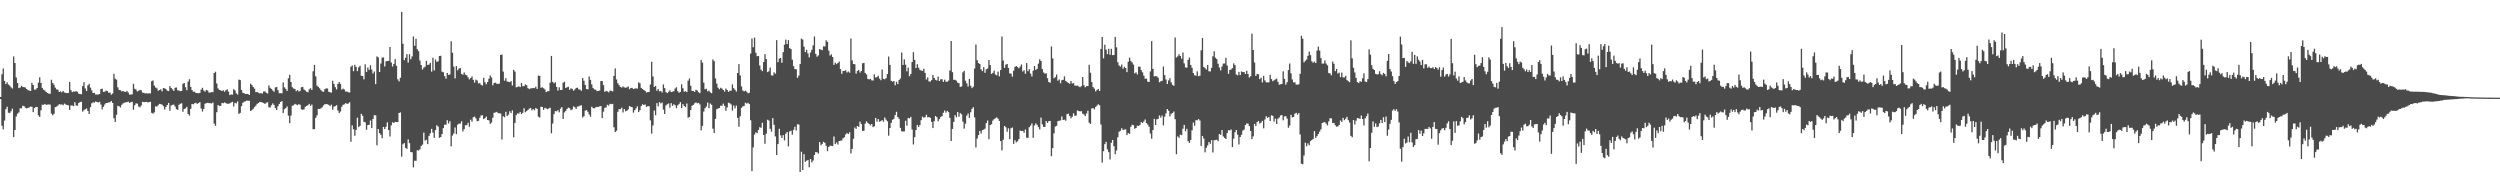 <svg xmlns="http://www.w3.org/2000/svg" width="1920" height="150"><path d="M0 74.471h1v1.595H0zM1 57.081h1v39.500H1zM2 52.565h1v46.806H2zM3 62.130h1v30.478H3zM4 64.552h1v19.288H4zM5 63.254h1v18.718H5zM6 64.856h1v21.719H6zM7 65.737h1v21.050H7zM8 67.090h1v18.388H8zM9 67.989h1v15.475H9zM10 43.300h1v61.958H10zM11 48.402h1v51.441H11zM12 59.571h1v29.910H12zM13 63.723h1v23.595H13zM14 67.680h1v18.700H14zM15 67.236h1v15.935H15zM16 65.911h1v17.342H16zM17 66.783h1v14.406H17zM18 67.037h1v14.587H18zM19 67.170h1v15.548H19zM20 68.356h1v14.969H20zM21 69.214h1v13.678H21zM22 69.573h1v12.872H22zM23 69.855h1v12.032H23zM24 63.631h1v18.391H24zM25 65.257h1v20.874H25zM26 68.871h1v14.136H26zM27 68.758h1v13.451H27zM28 67.587h1v14.539H28zM29 63.428h1v25.218H29zM30 59.354h1v30.466H30zM31 63.677h1v21.046H31zM32 67.470h1v12.973H32zM33 68.884h1v11.597H33zM34 69.523h1v10.304H34zM35 70.642h1v9.890H35zM36 71.439h1v8.920H36zM37 71.876h1v8.244H37zM38 72.079h1v8.302H38zM39 61.251h1v25.971H39zM40 63.748h1v24.829H40zM41 65.101h1v22.332H41zM42 67.339h1v14.944H42zM43 68.630h1v13.236H43zM44 68.932h1v12.094H44zM45 70.642h1v9.370H45zM46 70.166h1v10.098H46zM47 70.910h1v9.290H47zM48 69.859h1v10.982H48zM49 70.988h1v8.597H49zM50 71.297h1v8.858H50zM51 71.452h1v9.196H51zM52 71.365h1v9.512H52zM53 62.901h1v21.542H53zM54 69.296h1v11.721H54zM55 70.736h1v10.316H55zM56 70.246h1v11.288H56zM57 70.349h1v8.153H57zM58 70.042h1v10.943H58zM59 70.523h1v10.746H59zM60 71.992h1v7.095H60zM61 72.153h1v6.214H61zM62 72.393h1v5.754H62zM63 66.167h1v19.558H63zM64 63.148h1v21.497H64zM65 67.950h1v15.932H65zM66 69.894h1v13.410H66zM67 65.556h1v19.629H67zM68 64.396h1v23.161H68zM69 67.289h1v15.031H69zM70 69.440h1v9.966H70zM71 71.425h1v7.125H71zM72 71.299h1v7.510H72zM73 72.604h1v5.326H73zM74 72.544h1v5.788H74zM75 72.585h1v6.116H75zM76 72.198h1v6.008H76zM77 68.463h1v11.886H77zM78 68.088h1v15.935H78zM79 70.548h1v11.492H79zM80 70.413h1v9.814H80zM81 69.530h1v9.583H81zM82 69.962h1v9.112H82zM83 71.207h1v7.365H83zM84 71.072h1v7.464H84zM85 72.720h1v4.873H85zM86 71.857h1v7.217H86zM87 56.689h1v34.163H87zM88 60.452h1v33.190H88zM89 61.180h1v27.006H89zM90 67.094h1v14.179H90zM91 69.047h1v12.547H91zM92 69.315h1v13.206H92zM93 70.216h1v10.323H93zM94 69.882h1v9.604H94zM95 70.436h1v8.462H95zM96 70.624h1v7.917H96zM97 69.843h1v8.647H97zM98 71.068h1v6.972H98zM99 72.729h1v6.264H99zM100 72.533h1v5.969H100zM101 72.448h1v5.736H101zM102 64.334h1v19.949H102zM103 68.154h1v12.694H103zM104 68.793h1v10.572H104zM105 70.228h1v9.384H105zM106 69.660h1v12.099H106zM107 69.001h1v13.451H107zM108 69.358h1v11.643H108zM109 71.098h1v7.109H109zM110 71.294h1v7.210H110zM111 71.766h1v6.594H111zM112 71.564h1v6.688H112zM113 71.819h1v6.761H113zM114 71.617h1v6.869H114zM115 71.743h1v6.416H115zM116 62.416h1v24.213H116zM117 61.764h1v25.520H117zM118 65.671h1v20.670H118zM119 67.179h1v14.481H119zM120 67.772h1v14.113H120zM121 69.667h1v11.172H121zM122 69.099h1v10.673H122zM123 68.532h1v11.467H123zM124 70.127h1v10.275H124zM125 67.582h1v13.978H125zM126 67.815h1v16.324H126zM127 68.463h1v13.676H127zM128 69.651h1v10.989H128zM129 69.919h1v9.114H129zM130 66.087h1v19.022H130zM131 67.541h1v13.515H131zM132 68.662h1v11.854H132zM133 69.779h1v10.499H133zM134 67.385h1v14.488H134zM135 67.154h1v16.731H135zM136 69.367h1v15.015H136zM137 69.573h1v10.895H137zM138 70.040h1v9.629H138zM139 69.827h1v9.489H139zM140 64.371h1v21.487H140zM141 63.734h1v19.972H141zM142 67.023h1v16.161H142zM143 69.287h1v12.760H143zM144 62.601h1v24.893H144zM145 60.802h1v27.997H145zM146 66.730h1v16.878H146zM147 69.129h1v10.705H147zM148 70.445h1v9.659H148zM149 70.459h1v8.876H149zM150 71.372h1v7.526H150zM151 71.464h1v8.327H151zM152 71.615h1v7.555H152zM153 71.320h1v7.114H153zM154 68.813h1v14.488H154zM155 67.454h1v18.185H155zM156 69.489h1v14.186H156zM157 70.409h1v9.270H157zM158 69.001h1v10.183H158zM159 69.523h1v9.441H159zM160 71.102h1v8.128H160zM161 71.082h1v8.176H161zM162 70.738h1v8.748H162zM163 70.763h1v8.004H163zM164 56.094h1v38.848H164zM165 55.112h1v41.535H165zM166 64.114h1v22.055H166zM167 67.889h1v12.762H167zM168 69.028h1v12.408H168zM169 69.363h1v11.932H169zM170 69.866h1v9.194H170zM171 69.351h1v9.952H171zM172 70.461h1v8.180H172zM173 69.340h1v9.851H173zM174 68.566h1v11.082H174zM175 70.383h1v9.341H175zM176 73.013h1v6.361H176zM177 72.498h1v6.246H177zM178 72.718h1v5.443H178zM179 68.502h1v13.248H179zM180 69.386h1v9.581H180zM181 71.661h1v7.748H181zM182 72.608h1v5.267H182zM183 61.148h1v26.356H183zM184 61.565h1v25.117H184zM185 69.072h1v12.504H185zM186 71.242h1v7.757H186zM187 71.569h1v6.567H187zM188 72.192h1v5.571H188zM189 72.109h1v5.145H189zM190 72.249h1v5.077H190zM191 72.942h1v4.472H191zM192 64.275h1v20.979H192zM193 65.325h1v19.327H193zM194 66.783h1v16.782H194zM195 68.106h1v14.188H195zM196 70.734h1v10.428H196zM197 70.589h1v9.169H197zM198 71.255h1v7.844H198zM199 71.736h1v6.535H199zM200 71.532h1v6.912H200zM201 71.841h1v6.862H201zM202 70.292h1v8.849H202zM203 70.175h1v9.634H203zM204 71.237h1v7.668H204zM205 71.828h1v6.651H205zM206 65.588h1v16.766H206zM207 67.376h1v15.193H207zM208 68.296h1v12.582H208zM209 69.463h1v9.929H209zM210 70.448h1v10.165H210zM211 67.138h1v15.868H211zM212 66.822h1v17.725H212zM213 69.223h1v12.403H213zM214 71.581h1v8.260H214zM215 71.548h1v6.763H215zM216 71.658h1v6.033H216zM217 63.393h1v23.463H217zM218 67.076h1v16.805H218zM219 68.227h1v14.820H219zM220 69.825h1v11.918H220zM221 60.102h1v28.782H221zM222 57.429h1v37.186H222zM223 62.981h1v25.763H223zM224 66.980h1v14.285H224zM225 67.941h1v12.911H225zM226 68.287h1v11.492H226zM227 70.065h1v10.194H227zM228 69.175h1v11.629H228zM229 70.267h1v9.700H229zM230 69.713h1v10.783H230zM231 67.028h1v16.937H231zM232 66.705h1v17.624H232zM233 68.703h1v15.342H233zM234 69.454h1v12.591H234zM235 70.432h1v10.984H235zM236 70.862h1v9.949H236zM237 68.658h1v11.115H237zM238 67.715h1v13.586H238zM239 69.047h1v11.220H239zM240 54.758h1v44.474H240zM241 49.821h1v49.413H241zM242 58.674h1v31.853H242zM243 65.788h1v22.820H243zM244 66.747h1v16.910H244zM245 67.779h1v15.880H245zM246 69.202h1v13.976H246zM247 70.193h1v12.126H247zM248 70.544h1v10.382H248zM249 68.518h1v11.581H249zM250 67.825h1v12.096H250zM251 67.987h1v12.087H251zM252 70.464h1v10.098H252zM253 70.864h1v10.675H253zM254 71.143h1v9.245H254zM255 62.027h1v22.236H255zM256 64.485h1v17.434H256zM257 66.969h1v14.545H257zM258 68.733h1v12.037H258zM259 64.451h1v20.389H259zM260 62.869h1v23.985H260zM261 64.403h1v21.245H261zM262 68.797h1v13.220H262zM263 68.065h1v12.449H263zM264 68.786h1v11.339H264zM265 70.358h1v8.803H265zM266 70.303h1v9.526H266zM267 70.860h1v8.613H267zM268 71.024h1v7.500H268zM269 51.265h1v57.584H269zM270 50.258h1v46.053H270zM271 54.675h1v44.618H271zM272 49.763h1v54.456H272zM273 51.411h1v48.399H273zM274 54.607h1v35.749H274zM275 51.709h1v45.955H275zM276 50.514h1v46.170H276zM277 58.163h1v29.251H277zM278 58.379h1v30.540H278zM279 60.917h1v32.636H279zM280 49.413h1v44.611H280zM281 55.231h1v44.415H281zM282 51.862h1v44.263H282zM283 53.680h1v42.139H283zM284 50.132h1v42.412H284zM285 53.416h1v44.923H285zM286 56.454h1v34.909H286zM287 54.877h1v33.600H287zM288 64.590h1v24.051H288zM289 43.309h1v68.271H289zM290 44.085h1v54.987H290zM291 55.309h1v46.914H291zM292 48.811h1v54.678H292zM293 44.284h1v61.919H293zM294 44.103h1v53.366H294zM295 51.054h1v48.067H295zM296 47.120h1v50.269H296zM297 46.829h1v47.150H297zM298 46.763h1v53.130H298zM299 36.031h1v68.806H299zM300 47.951h1v48.360H300zM301 51.050h1v42.778H301zM302 49.111h1v45.394H302zM303 45.438h1v48.148H303zM304 50.503h1v43.254H304zM305 60.919h1v32.790H305zM306 62.524h1v24.268H306zM307 59.681h1v26.651H307zM308 9.093h1v111.161H308zM309 33.604h1v77.188H309zM310 46.198h1v63.661H310zM311 44.373h1v69.150H311zM312 41.560h1v72.812H312zM313 48.058h1v59.006H313zM314 41.553h1v68.394H314zM315 45.502h1v71.288H315zM316 43.323h1v73.624H316zM317 28.017h1v100.529H317zM318 35.177h1v88.280H318zM319 29.750h1v93.720H319zM320 37.848h1v77.575H320zM321 39.338h1v76.206H321zM322 46.468h1v68.214H322zM323 49.988h1v62.203H323zM324 53.423h1v57.655H324zM325 51.894h1v49.921H325zM326 51.189h1v56.815H326zM327 46.719h1v60.661H327zM328 49.860h1v60.848H328zM329 49.608h1v54.813H329zM330 48.219h1v54.188H330zM331 54.968h1v43.987H331zM332 44.353h1v57.507H332zM333 54.110h1v51.723H333zM334 45.747h1v54.174H334zM335 47.546h1v48.635H335zM336 47.028h1v50.196H336zM337 43.007h1v62.803H337zM338 42.874h1v62.382H338zM339 55.037h1v47.937H339zM340 55.476h1v42.915H340zM341 58.411h1v37.386H341zM342 60.416h1v35.394H342zM343 56.076h1v36.225H343zM344 57.587h1v37.253H344zM345 57.150h1v35.923H345zM346 31.682h1v80.701H346zM347 40.498h1v63.659H347zM348 51.164h1v51.338H348zM349 60.210h1v37.674H349zM350 50.745h1v52.245H350zM351 53.968h1v41.753H351zM352 52.663h1v42.247H352zM353 52.217h1v42.753H353zM354 56.742h1v36.429H354zM355 57.376h1v43.604H355zM356 55.657h1v43.526H356zM357 57.399h1v38.800H357zM358 57.848h1v38.262H358zM359 59.413h1v34.921H359zM360 60.983h1v36.411H360zM361 59.896h1v31.989H361zM362 58.685h1v34.740H362zM363 61.343h1v28.725H363zM364 63.453h1v26.102H364zM365 61.148h1v29.796H365zM366 61.844h1v31.286H366zM367 64.066h1v28.784H367zM368 63.847h1v26.553H368zM369 65.121h1v23.577H369zM370 65.760h1v22.698H370zM371 59.814h1v31.661H371zM372 63.178h1v27.660H372zM373 64.725h1v24.838H373zM374 62.965h1v29.219H374zM375 60.457h1v32.027H375zM376 57.935h1v37.207H376zM377 59.441h1v34.737H377zM378 65.492h1v24.930H378zM379 63.732h1v22.900H379zM380 63.478h1v22.872H380zM381 64.233h1v21.668H381zM382 64.520h1v22.305H382zM383 64.137h1v22.920H383zM384 42.254h1v44.957H384zM385 41.892h1v65.284H385zM386 54.966h1v34.330H386zM387 61.935h1v28.125H387zM388 60.015h1v25.866H388zM389 62.567h1v26.516H389zM390 62.807h1v25.255H390zM391 63.142h1v22.300H391zM392 62.320h1v24.516H392zM393 65.648h1v19.130H393zM394 53.666h1v51.830H394zM395 54.991h1v39.368H395zM396 67.053h1v21.346H396zM397 66.769h1v20.261H397zM398 66.259h1v21.043H398zM399 66.930h1v19.011H399zM400 63.755h1v23.854H400zM401 66.183h1v20.473H401zM402 66.149h1v16.999H402zM403 64.872h1v21.311H403zM404 65.428h1v19.881H404zM405 67.673h1v16.747H405zM406 68.465h1v14.955H406zM407 67.900h1v14.987H407zM408 67.763h1v16.956H408zM409 67.458h1v16.296H409zM410 67.749h1v16.978H410zM411 66.625h1v16.324H411zM412 68.312h1v15.337H412zM413 57.992h1v31.599H413zM414 58.333h1v31.947H414zM415 67.403h1v14.582H415zM416 67.021h1v15.163H416zM417 67.811h1v16.615H417zM418 68.678h1v14.095H418zM419 70.754h1v12.529H419zM420 70.070h1v13.813H420zM421 70.006h1v13.282H421zM422 63.464h1v19.258H422zM423 42.959h1v59.395H423zM424 62.888h1v31.959H424zM425 63.988h1v23.721H425zM426 63.215h1v22.156H426zM427 66.717h1v18.784H427zM428 69.580h1v15.058H428zM429 67.092h1v19.199H429zM430 69.145h1v14.252H430zM431 69.090h1v13.193H431zM432 63.471h1v27.864H432zM433 62.759h1v23.550H433zM434 67.511h1v17.761H434zM435 67.037h1v16.626H435zM436 66.598h1v16.022H436zM437 68.974h1v14.117H437zM438 67.834h1v16.784H438zM439 68.243h1v15.763H439zM440 69.708h1v12.030H440zM441 68.633h1v13.792H441zM442 67.548h1v16.125H442zM443 67.339h1v14.543H443zM444 68.626h1v13.062H444zM445 68.832h1v12.218H445zM446 69.715h1v11.192H446zM447 59.946h1v30.258H447zM448 62.020h1v27.248H448zM449 65.305h1v19.684H449zM450 68.356h1v16.196H450zM451 68.603h1v17.242H451zM452 58.786h1v29.148H452zM453 61.356h1v28.288H453zM454 64.877h1v17.088H454zM455 67.518h1v15.530H455zM456 68.587h1v14.610H456zM457 68.914h1v13.564H457zM458 70.001h1v12.009H458zM459 69.825h1v12.383H459zM460 69.537h1v12.144H460zM461 62.315h1v19.167H461zM462 62.212h1v28.498H462zM463 65.410h1v20.322H463zM464 70.484h1v12.344H464zM465 69.807h1v12.664H465zM466 70.191h1v10.309H466zM467 70.912h1v10.231H467zM468 69.580h1v10.162H468zM469 69.717h1v10.300H469zM470 70.175h1v9.576H470zM471 58.266h1v39.462H471zM472 52.531h1v48.910H472zM473 61.008h1v39.379H473zM474 63.897h1v21.991H474zM475 65.426h1v18.384H475zM476 66.776h1v17.111H476zM477 67.255h1v15.454H477zM478 66.376h1v20.011H478zM479 67.117h1v16.640H479zM480 67.431h1v18.038H480zM481 67.026h1v18.008H481zM482 66.419h1v17.596H482zM483 68.495h1v12.902H483zM484 67.529h1v14.539H484zM485 67.449h1v14.864H485zM486 68.381h1v18.162H486zM487 67.976h1v16.727H487zM488 67.847h1v15.399H488zM489 68.065h1v13.596H489zM490 63.274h1v22.808H490zM491 63.972h1v20.663H491zM492 67.506h1v14.021H492zM493 68.282h1v11.790H493zM494 69.136h1v11.520H494zM495 69.846h1v10.394H495zM496 71.070h1v10.986H496zM497 70.729h1v10.856H497zM498 70.605h1v10.966H498zM499 64.867h1v27.587H499zM500 47.431h1v55.161H500zM501 58.697h1v37.640H501zM502 66.790h1v18.077H502zM503 65.982h1v22.469H503zM504 69.683h1v9.542H504zM505 68.280h1v13.394H505zM506 70.219h1v8.231H506zM507 69.878h1v9.576H507zM508 71.043h1v7.709H508zM509 64.849h1v19.338H509zM510 67.621h1v19.938H510zM511 70.775h1v10.153H511zM512 71.466h1v8.588H512zM513 70.509h1v8.929H513zM514 69.358h1v13.380H514zM515 70.683h1v8.526H515zM516 70.377h1v10.883H516zM517 70.113h1v9.959H517zM518 67.969h1v12.840H518zM519 67.019h1v16.013H519zM520 69.978h1v10.989H520zM521 71.196h1v8.782H521zM522 70.532h1v7.919H522zM523 64.771h1v18.324H523zM524 67.779h1v12.197H524zM525 70.438h1v10.961H525zM526 69.981h1v12.362H526zM527 70.770h1v8.734H527zM528 61.970h1v28.429H528zM529 60.219h1v29.594H529zM530 65.824h1v18.686H530zM531 69.857h1v11.419H531zM532 69.841h1v10.684H532zM533 70.599h1v8.757H533zM534 68.937h1v9.727H534zM535 69.468h1v9.913H535zM536 70.823h1v8.155H536zM537 71.551h1v8.647H537zM538 45.953h1v54.121H538zM539 48.141h1v48.521H539zM540 63.474h1v22.179H540zM541 68.566h1v14.516H541zM542 68.154h1v13.648H542zM543 70.166h1v8.578H543zM544 69.553h1v13.568H544zM545 70.901h1v8.622H545zM546 71.610h1v8.871H546zM547 45.612h1v53.188H547zM548 47.003h1v55.085H548zM549 60.271h1v31.018H549zM550 64.206h1v19.675H550zM551 67.344h1v15.990H551zM552 68.562h1v14.388H552zM553 67.360h1v13.827H553zM554 68.063h1v13.209H554zM555 69.099h1v10.458H555zM556 70.351h1v11.016H556zM557 67.978h1v17.109H557zM558 69.095h1v13.422H558zM559 70.562h1v8.210H559zM560 69.690h1v9.549H560zM561 69.644h1v10.602H561zM562 64.812h1v20.105H562zM563 67.708h1v13.339H563zM564 68.925h1v14.328H564zM565 70.367h1v10.721H565zM566 56.110h1v34.389H566zM567 49.276h1v48.040H567zM568 57.953h1v31.345H568zM569 66.364h1v16.454H569zM570 69.521h1v12.190H570zM571 70.198h1v11.112H571zM572 69.598h1v9.274H572zM573 70.406h1v9.162H573zM574 71.700h1v7.251H574zM575 71.191h1v8.727H575zM576 41.162h1v51.219H576zM577 29.558h1v101.864H577zM578 36.280h1v76.980H578zM579 28.871h1v74.476H579zM580 40.503h1v61.141H580zM581 43.220h1v59.065H581zM582 42.961h1v56.944H582zM583 50.304h1v47.408H583zM584 53.508h1v44.643H584zM585 54.618h1v39.645H585zM586 47.639h1v56.035H586zM587 41.579h1v68.827H587zM588 45.367h1v57.305H588zM589 55.392h1v36.571H589zM590 54.746h1v37.811H590zM591 51.835h1v47.102H591zM592 57.832h1v43.311H592zM593 58.067h1v32.684H593zM594 55.527h1v40.331H594zM595 56.593h1v48.232H595zM596 30.814h1v88.252H596zM597 47.784h1v62.881H597zM598 45.000h1v53.938H598zM599 44.547h1v59.363H599zM600 48.241h1v57.676H600zM601 40.038h1v63.739H601zM602 34.328h1v73.503H602zM603 30.412h1v72.306H603zM604 33.767h1v67.619H604zM605 30.842h1v81.587H605zM606 36.951h1v63.959H606zM607 37.663h1v62.718H607zM608 45.815h1v57.653H608zM609 50.768h1v48.898H609zM610 53.053h1v44.293H610zM611 53.174h1v47.095H611zM612 59.738h1v35.710H612zM613 58.028h1v37.594H613zM614 49.205h1v82.878H614zM615 29.661h1v86.863H615zM616 30.354h1v100.232H616zM617 35.857h1v82.496H617zM618 39.983h1v84.311H618zM619 38.173h1v85.258H619zM620 41.000h1v81.860H620zM621 44.030h1v84.451H621zM622 40.320h1v81.862H622zM623 38.235h1v86.483H623zM624 34.815h1v88.461H624zM625 28.013h1v91.013H625zM626 41.370h1v75.442H626zM627 43.595h1v73.382H627zM628 42.556h1v75.435H628zM629 37.736h1v71.345H629zM630 38.074h1v73.512H630zM631 38.571h1v71.931H631zM632 35.564h1v73.313H632zM633 35.706h1v73.988H633zM634 30.981h1v80.990H634zM635 32.211h1v83.917H635zM636 38.830h1v74.023H636zM637 42.668h1v69.182H637zM638 41.750h1v70.285H638zM639 43.751h1v68.447H639zM640 49.832h1v54.957H640zM641 48.056h1v62.654H641zM642 49.258h1v60.136H642zM643 48.349h1v62.670H643zM644 47.253h1v61.040H644zM645 53.071h1v55.025H645zM646 56.696h1v51.201H646zM647 54.456h1v51.711H647zM648 54.499h1v50.922H648zM649 53.973h1v49.271H649zM650 55.632h1v46.584H650zM651 54.884h1v48.090H651zM652 55.817h1v45.765H652zM653 29.533h1v88.309H653zM654 46.399h1v67.914H654zM655 49.171h1v57.413H655zM656 49.354h1v48.596H656zM657 56.543h1v42.416H657zM658 54.476h1v42.272H658zM659 53.641h1v43.810H659zM660 55.701h1v37.715H660zM661 54.465h1v40.881H661zM662 48.610h1v51.926H662zM663 48.296h1v52.098H663zM664 55.998h1v38.965H664zM665 57.204h1v35.999H665zM666 60.610h1v33.765H666zM667 60.972h1v34.270H667zM668 60.532h1v35.770H668zM669 61.700h1v33.538H669zM670 61.844h1v35.795H670zM671 57.163h1v39.734H671zM672 59.555h1v31.020H672zM673 59.205h1v34.220H673zM674 58.175h1v33.284H674zM675 60.397h1v33.110H675zM676 61.588h1v31.384H676zM677 53.391h1v38.894H677zM678 60.523h1v32.941H678zM679 60.860h1v29.338H679zM680 60.054h1v31.828H680zM681 56.902h1v36.303H681zM682 43.414h1v60.773H682zM683 49.862h1v48.422H683zM684 62.064h1v32.279H684zM685 62.677h1v29.331H685zM686 62.279h1v28.949H686zM687 65.474h1v22.945H687zM688 62.750h1v23.103H688zM689 64.577h1v25.269H689zM690 61.478h1v29.757H690zM691 60.301h1v37.896H691zM692 40.361h1v60.455H692zM693 49.869h1v51.125H693zM694 45.589h1v55.323H694zM695 49.713h1v43.009H695zM696 54.797h1v41.695H696zM697 51.920h1v38.642H697zM698 58.498h1v32.417H698zM699 56.852h1v32.925H699zM700 47.612h1v51.860H700zM701 40.102h1v70.873H701zM702 45.953h1v59.425H702zM703 52.293h1v47.550H703zM704 49.313h1v46.612H704zM705 51.984h1v45.602H705zM706 53.590h1v42.423H706zM707 54.174h1v38.139H707zM708 54.424h1v35.138H708zM709 52.808h1v37.635H709zM710 55.952h1v34.005H710zM711 61.098h1v27.061H711zM712 59.381h1v30.730H712zM713 62.563h1v27.276H713zM714 62.595h1v27.933H714zM715 61.539h1v32.073H715zM716 57.628h1v40.725H716zM717 59.848h1v33.298H717zM718 61.311h1v27.770H718zM719 61.791h1v28.201H719zM720 58.818h1v34.238H720zM721 62.224h1v29.272H721zM722 60.928h1v28.885H722zM723 60.809h1v28.310H723zM724 62.883h1v23.717H724zM725 61.203h1v23.660H725zM726 62.737h1v23.788H726zM727 62.775h1v22.373H727zM728 61.924h1v24.202H728zM729 54.103h1v36.415H729zM730 31.464h1v76.900H730zM731 55.467h1v43.575H731zM732 61.267h1v32.362H732zM733 61.265h1v27.157H733zM734 61.940h1v28.109H734zM735 63.460h1v22.614H735zM736 63.881h1v25.777H736zM737 66.749h1v20.151H737zM738 66.419h1v21.421H738zM739 55.598h1v37.770H739zM740 54.408h1v44.369H740zM741 61.961h1v33.035H741zM742 63.991h1v24.836H742zM743 66.460h1v20.714H743zM744 60.640h1v29.899H744zM745 65.833h1v20.364H745zM746 67.703h1v15.900H746zM747 66.545h1v15.759H747zM748 52.629h1v37.543H748zM749 34.216h1v79.049H749zM750 46.209h1v60.175H750zM751 48.457h1v55.300H751zM752 49.171h1v51.368H752zM753 53.323h1v49.207H753zM754 54.643h1v45.362H754zM755 51.560h1v48.006H755zM756 55.893h1v42.927H756zM757 53.263h1v41.322H757zM758 52.604h1v39.956H758zM759 46.081h1v60.812H759zM760 49.972h1v46.113H760zM761 56.763h1v38.619H761zM762 55.943h1v36.685H762zM763 54.234h1v37.271H763zM764 57.257h1v33.506H764zM765 57.850h1v32.277H765zM766 54.975h1v36.234H766zM767 58.603h1v34.266H767zM768 53.828h1v54.536H768zM769 28.068h1v87.424H769zM770 46.456h1v60.853H770zM771 52.116h1v44.598H771zM772 49.654h1v48.072H772zM773 49.175h1v51.991H773zM774 52.242h1v46.323H774zM775 56.374h1v50.514H775zM776 56.520h1v41.968H776zM777 58.882h1v39.075H777zM778 54.268h1v56.216H778zM779 51.334h1v56.326H779zM780 50.697h1v58.619H780zM781 51.530h1v56.946H781zM782 52.457h1v54.394H782zM783 51.134h1v49.187H783zM784 49.484h1v51.171H784zM785 54.870h1v45.630H785zM786 53.899h1v48.063H786zM787 56.701h1v42.794H787zM788 48.415h1v57.303H788zM789 54.666h1v51.208H789zM790 53.087h1v44.627H790zM791 56.527h1v39.997H791zM792 58.740h1v36.083H792zM793 54.277h1v51.585H793zM794 50.690h1v45.694H794zM795 53.634h1v41.125H795zM796 52.826h1v43.007H796zM797 48.837h1v48.791H797zM798 45.589h1v53.771H798zM799 46.843h1v43.478H799zM800 53.039h1v42.453H800zM801 55.653h1v41.842H801zM802 56.559h1v40.862H802zM803 56.268h1v36.687H803zM804 60.072h1v34.319H804zM805 62.986h1v30.057H805zM806 63.547h1v29.327H806zM807 35.609h1v84.366H807zM808 44.872h1v68.873H808zM809 60.127h1v42.249H809zM810 59.241h1v37.935H810zM811 57.305h1v39.329H811zM812 61.931h1v31.105H812zM813 61.027h1v31.684H813zM814 63.954h1v28.587H814zM815 61.610h1v27.855H815zM816 61.265h1v30.894H816zM817 58.662h1v33.213H817zM818 62.167h1v30.551H818zM819 63.036h1v24.612H819zM820 63.712h1v23.591H820zM821 64.332h1v24.689H821zM822 62.148h1v28.725H822zM823 64.078h1v25.550H823zM824 63.794h1v23.266H824zM825 65.685h1v23.307H825zM826 65.881h1v22.787H826zM827 65.710h1v19.057H827zM828 66.396h1v18.896H828zM829 66.969h1v18.601H829zM830 66.163h1v19.256H830zM831 59.189h1v28.166H831zM832 65.499h1v22.394H832zM833 67.019h1v22.133H833zM834 66.131h1v20.986H834zM835 66.080h1v18.949H835zM836 49.702h1v44.522H836zM837 55.872h1v39.292H837zM838 63.018h1v20.304H838zM839 66.863h1v16.168H839zM840 68.031h1v15.932H840zM841 70.175h1v11.968H841zM842 69.086h1v12.023H842zM843 68.427h1v11.652H843zM844 69.894h1v10.970H844zM845 37.564h1v58.088H845zM846 28.356h1v96.510H846zM847 44.794h1v71.338H847zM848 34.323h1v76.442H848zM849 38.102h1v70.830H849zM850 41.588h1v73.141H850zM851 37.424h1v79.433H851zM852 42.023h1v80.461H852zM853 37.479h1v72.137H853zM854 42.371h1v65.137H854zM855 42.265h1v70.001H855zM856 28.297h1v90.118H856zM857 36.337h1v79.241H857zM858 47.843h1v57.575H858zM859 50.349h1v50.807H859zM860 51.194h1v49.255H860zM861 49.553h1v48.903H861zM862 52.808h1v47.038H862zM863 51.290h1v48.177H863zM864 52.203h1v47.065H864zM865 55.415h1v48.296H865zM866 47.415h1v54.760H866zM867 44.250h1v58.518H867zM868 46.763h1v50.690H868zM869 47.980h1v47.832H869zM870 49.631h1v46.587H870zM871 56.378h1v42.480H871zM872 55.531h1v42.849H872zM873 57.172h1v39.361H873zM874 51.157h1v45.671H874zM875 51.265h1v44.646H875zM876 53.902h1v39.798H876zM877 55.554h1v38.949H877zM878 58.122h1v35.175H878zM879 60.445h1v31.304H879zM880 60.368h1v34.129H880zM881 62.659h1v33.014H881zM882 62.975h1v34.344H882zM883 54.817h1v47.756H883zM884 31.586h1v74.975H884zM885 52.879h1v47.035H885zM886 58.624h1v32.680H886zM887 58.436h1v37.564H887zM888 58.633h1v33.021H888zM889 59.718h1v31.492H889zM890 63.192h1v25.477H890zM891 62.462h1v27.878H891zM892 62.075h1v26.635H892zM893 51.121h1v45.161H893zM894 57.687h1v31.931H894zM895 61.031h1v26.044H895zM896 64.517h1v19.238H896zM897 61.729h1v23.325H897zM898 59.985h1v29.395H898zM899 63.286h1v24.090H899zM900 65.144h1v21.655H900zM901 65.870h1v19.805H901zM902 28.798h1v62.773H902zM903 44.110h1v74.382H903zM904 43.250h1v61.528H904zM905 41.615h1v64.222H905zM906 42.995h1v60.404H906zM907 45.049h1v58.765H907zM908 40.320h1v58.482H908zM909 48.669h1v47.264H909zM910 51.794h1v49.001H910zM911 51.981h1v46.935H911zM912 45.937h1v62.531H912zM913 44.188h1v65.563H913zM914 49.876h1v57.619H914zM915 52.027h1v48.065H915zM916 56.053h1v38.042H916zM917 57.784h1v38.757H917zM918 58.143h1v34.147H918zM919 54.767h1v37.635H919zM920 58.534h1v32.920H920zM921 58.166h1v34.392H921zM922 38.667h1v73.398H922zM923 29.134h1v75.243H923zM924 51.450h1v54.872H924zM925 52.345h1v64.634H925zM926 53.403h1v60.086H926zM927 49.873h1v61.798H927zM928 54.737h1v54.323H928zM929 54.879h1v55.563H929zM930 52.050h1v55.561H930zM931 43.224h1v73.888H931zM932 39.347h1v68.362H932zM933 44.309h1v63.286H933zM934 45.406h1v61.903H934zM935 48.923h1v59.498H935zM936 51.849h1v51.121H936zM937 54.046h1v49.553H937zM938 51.118h1v48.768H938zM939 48.827h1v55.982H939zM940 48.766h1v57.131H940zM941 44.392h1v62.370H941zM942 50.258h1v51.954H942zM943 56.705h1v43.343H943zM944 53.741h1v46.420H944zM945 53.320h1v46.175H945zM946 52.322h1v60.649H946zM947 48.615h1v57.864H947zM948 50.004h1v51.599H948zM949 57.188h1v42.654H949zM950 57.854h1v45.589H950zM951 55.238h1v55.724H951zM952 57.626h1v47.589H952zM953 54.852h1v48.674H953zM954 55.355h1v44.946H954zM955 55.380h1v44.092H955zM956 56.818h1v39.180H956zM957 54.334h1v40.496H957zM958 56.850h1v38.058H958zM959 59.484h1v37.399H959zM960 58.559h1v42.009H960zM961 25.843h1v80.997H961zM962 38.388h1v66.335H962zM963 47.978h1v47.214H963zM964 58.372h1v38.422H964zM965 56.758h1v37.045H965zM966 57.017h1v35.854H966zM967 60.780h1v34.090H967zM968 59.587h1v34.579H968zM969 63.265h1v29.576H969zM970 58.255h1v40.299H970zM971 61.736h1v30.066H971zM972 63.245h1v26.047H972zM973 63.254h1v27.262H973zM974 63.222h1v26.591H974zM975 57.452h1v35.472H975zM976 60.713h1v27.843H976zM977 62.338h1v26.651H977zM978 61.620h1v31.769H978zM979 60.965h1v30.151H979zM980 60.386h1v34.847H980zM981 62.881h1v28.260H981zM982 65.025h1v25.223H982zM983 64.730h1v23.952H983zM984 64.471h1v23.849H984zM985 54.765h1v37.658H985zM986 60.564h1v28.878H986zM987 64.975h1v24.213H987zM988 63.107h1v27.992H988zM989 53.790h1v44.337H989zM990 48.777h1v47.564H990zM991 56.243h1v31.968H991zM992 61.043h1v29.178H992zM993 63.251h1v26.543H993zM994 63.247h1v24.099H994zM995 64.927h1v21.714H995zM996 65.014h1v23.030H996zM997 64.723h1v22.080H997zM998 56.694h1v46.584H998zM999 27.443h1v98.296H999zM1000 29.704h1v96.469H1000zM1001 47.937h1v71.457H1001zM1002 46.706h1v62.865H1002zM1003 45.744h1v66.570H1003zM1004 42.874h1v67.257H1004zM1005 39.569h1v71.999H1005zM1006 42.352h1v66.046H1006zM1007 47.067h1v60.468H1007zM1008 48.196h1v58.482H1008zM1009 47.239h1v53.487H1009zM1010 48.411h1v57.527H1010zM1011 38.839h1v65.666H1011zM1012 35.790h1v67.110H1012zM1013 38.802h1v62.341H1013zM1014 44.671h1v54.648H1014zM1015 48.786h1v45.744H1015zM1016 48.866h1v45.149H1016zM1017 46.442h1v47.365H1017zM1018 48.791h1v46.113H1018zM1019 50.159h1v46.147H1019zM1020 56.101h1v37.157H1020zM1021 56.424h1v34.344H1021zM1022 57.788h1v33.126H1022zM1023 47.314h1v47.205H1023zM1024 49.010h1v45.332H1024zM1025 54.659h1v41.537H1025zM1026 52.934h1v44.346H1026zM1027 56.447h1v40.661H1027zM1028 55.760h1v40.237H1028zM1029 59.221h1v33.311H1029zM1030 55.779h1v37.843H1030zM1031 59.434h1v31.084H1031zM1032 59.484h1v32.849H1032zM1033 58.205h1v32.993H1033zM1034 61.526h1v28.164H1034zM1035 62.299h1v29.984H1035zM1036 63.116h1v31.009H1036zM1037 30.952h1v73.396H1037zM1038 44.806h1v60.594H1038zM1039 52.064h1v40.132H1039zM1040 55.673h1v39.954H1040zM1041 59.855h1v32.810H1041zM1042 63.055h1v27.633H1042zM1043 63.808h1v27.061H1043zM1044 62.405h1v28.880H1044zM1045 62.775h1v25.957H1045zM1046 60.166h1v31.284H1046zM1047 56.323h1v40.059H1047zM1048 62.579h1v28.260H1048zM1049 63.020h1v26.253H1049zM1050 60.757h1v26.427H1050zM1051 37.935h1v85.950H1051zM1052 41.970h1v71.709H1052zM1053 50.127h1v51.789H1053zM1054 52.879h1v40.405H1054zM1055 53.785h1v43.652H1055zM1056 56.735h1v38.038H1056zM1057 57.150h1v40.503H1057zM1058 57.040h1v40.107H1058zM1059 54.682h1v40.031H1059zM1060 56.944h1v35.177H1060zM1061 57.802h1v36.639H1061zM1062 55.964h1v34.053H1062zM1063 56.758h1v37.029H1063zM1064 58.614h1v30.961H1064zM1065 46.756h1v57.486H1065zM1066 41.471h1v58.010H1066zM1067 53.020h1v42.101H1067zM1068 54.913h1v37.166H1068zM1069 58.488h1v26.475H1069zM1070 62.256h1v21.620H1070zM1071 64.394h1v20.718H1071zM1072 63.043h1v20.881H1072zM1073 62.297h1v23.360H1073zM1074 58.365h1v35.619H1074zM1075 28.132h1v86.105H1075zM1076 34.211h1v89.969H1076zM1077 44.600h1v68.342H1077zM1078 44.515h1v62.027H1078zM1079 51.343h1v58.859H1079zM1080 46.813h1v62.650H1080zM1081 47.907h1v56.969H1081zM1082 48.486h1v60.702H1082zM1083 47.157h1v54.810H1083zM1084 39.777h1v69.598H1084zM1085 49.024h1v63.842H1085zM1086 42.146h1v69.349H1086zM1087 48.992h1v57.971H1087zM1088 43.309h1v63.329H1088zM1089 45.870h1v54.089H1089zM1090 47.269h1v55.433H1090zM1091 49.986h1v50.324H1091zM1092 45.959h1v58.482H1092zM1093 52.544h1v49.844H1093zM1094 49.393h1v49.649H1094zM1095 49.363h1v49.619H1095zM1096 52.048h1v46.989H1096zM1097 51.109h1v46.355H1097zM1098 52.313h1v46.284H1098zM1099 52.256h1v54.314H1099zM1100 51.604h1v45.891H1100zM1101 52.972h1v40.782H1101zM1102 51.485h1v47.427H1102zM1103 52.176h1v46.953H1103zM1104 53.487h1v57.600H1104zM1105 51.617h1v50.647H1105zM1106 58.878h1v41.217H1106zM1107 53.790h1v44.925H1107zM1108 51.890h1v46.525H1108zM1109 58.900h1v41.082H1109zM1110 57.243h1v40.887H1110zM1111 56.724h1v38.042H1111zM1112 58.777h1v34.376H1112zM1113 57.145h1v41.998H1113zM1114 29.913h1v81.519H1114zM1115 48.550h1v59.534H1115zM1116 57.900h1v35.337H1116zM1117 55.019h1v47.040H1117zM1118 60.322h1v32.682H1118zM1119 61.949h1v34.662H1119zM1120 58.688h1v37.580H1120zM1121 63.707h1v29.482H1121zM1122 63.286h1v26.450H1122zM1123 62.828h1v27.898H1123zM1124 59.193h1v36.351H1124zM1125 61.821h1v31.952H1125zM1126 63.158h1v27.431H1126zM1127 63.874h1v26.507H1127zM1128 64.057h1v24.502H1128zM1129 61.787h1v30.004H1129zM1130 60.603h1v30.233H1130zM1131 65.330h1v23.183H1131zM1132 42.080h1v68.294H1132zM1133 49.253h1v60.686H1133zM1134 51.590h1v56.261H1134zM1135 50.549h1v52.034H1135zM1136 50.381h1v56.944H1136zM1137 48.457h1v56.738H1137zM1138 43.932h1v60.860H1138zM1139 51.416h1v48.370H1139zM1140 54.806h1v40.473H1140zM1141 57.037h1v41.016H1141zM1142 55.069h1v38.088H1142zM1143 44.021h1v53.721H1143zM1144 45.763h1v50.663H1144zM1145 62.274h1v26.038H1145zM1146 64.172h1v21.865H1146zM1147 66.653h1v16.805H1147zM1148 67.053h1v15.763H1148zM1149 63.627h1v19.057H1149zM1150 68.074h1v14.163H1150zM1151 62.727h1v26.491H1151zM1152 29.805h1v87.856H1152zM1153 20.844h1v98.101H1153zM1154 49.056h1v61.826H1154zM1155 54.202h1v54.602H1155zM1156 48.351h1v58.434H1156zM1157 50.869h1v57.543H1157zM1158 52.183h1v52.746H1158zM1159 48.534h1v55.975H1159zM1160 51.407h1v49.750H1160zM1161 53.806h1v47.486H1161zM1162 31.643h1v81.365H1162zM1163 36.312h1v79.317H1163zM1164 44.865h1v61.359H1164zM1165 47.449h1v60.189H1165zM1166 49.230h1v54.929H1166zM1167 47.317h1v53.462H1167zM1168 47.969h1v49.956H1168zM1169 52.039h1v48.262H1169zM1170 53.220h1v42.529H1170zM1171 54.755h1v40.219H1171zM1172 53.373h1v43.666H1172zM1173 55.348h1v41.515H1173zM1174 53.849h1v41.874H1174zM1175 55.254h1v36.928H1175zM1176 49.990h1v47.090H1176zM1177 59.029h1v39.246H1177zM1178 59.063h1v36.488H1178zM1179 60.727h1v34.591H1179zM1180 57.266h1v37.898H1180zM1181 47.655h1v54.018H1181zM1182 46.255h1v62.480H1182zM1183 49.125h1v53.872H1183zM1184 56.607h1v43.627H1184zM1185 58.907h1v36.736H1185zM1186 61.777h1v32.515H1186zM1187 59.502h1v36.591H1187zM1188 56.715h1v34.303H1188zM1189 57.957h1v33.007H1189zM1190 57.987h1v30.727H1190zM1191 34.946h1v83.176H1191zM1192 42.119h1v59.157H1192zM1193 54.932h1v43.467H1193zM1194 59.356h1v35.756H1194zM1195 61.260h1v28.613H1195zM1196 61.331h1v27.784H1196zM1197 62.453h1v24.538H1197zM1198 59.438h1v28.926H1198zM1199 62.212h1v27.109H1199zM1200 58.731h1v37.763H1200zM1201 61.414h1v29.954H1201zM1202 63.062h1v25.660H1202zM1203 65.641h1v20.290H1203zM1204 62.425h1v32.989H1204zM1205 59.752h1v32.673H1205zM1206 56.838h1v29.578H1206zM1207 59.068h1v27.745H1207zM1208 63.380h1v23.614H1208zM1209 63.398h1v23.680H1209zM1210 33.238h1v92.619H1210zM1211 41.695h1v68.509H1211zM1212 41.888h1v70.663H1212zM1213 34.696h1v74.080H1213zM1214 36.820h1v80.576H1214zM1215 42.323h1v64.343H1215zM1216 42.570h1v68.825H1216zM1217 37.761h1v63.087H1217zM1218 37.248h1v61.519H1218zM1219 41.132h1v59.006H1219zM1220 33.964h1v66.392H1220zM1221 47.507h1v54.694H1221zM1222 44.810h1v58.745H1222zM1223 46.877h1v53.641H1223zM1224 52.098h1v49.452H1224zM1225 55.211h1v43.884H1225zM1226 57.681h1v45.211H1226zM1227 42.760h1v57.749H1227zM1228 53.167h1v49.960H1228zM1229 33.891h1v78.145H1229zM1230 38.223h1v79.340H1230zM1231 35.525h1v85.355H1231zM1232 33.824h1v87.767H1232zM1233 51.544h1v62.714H1233zM1234 39.958h1v79.253H1234zM1235 35.049h1v85.307H1235zM1236 39.709h1v67.994H1236zM1237 45.781h1v63.991H1237zM1238 49.086h1v56.035H1238zM1239 42.725h1v72.027H1239zM1240 46.687h1v61.558H1240zM1241 48.365h1v56.790H1241zM1242 48.969h1v55.103H1242zM1243 48.457h1v58.136H1243zM1244 51.908h1v55.836H1244zM1245 48.878h1v55.893H1245zM1246 48.571h1v57.417H1246zM1247 52.915h1v53.524H1247zM1248 54.314h1v52.652H1248zM1249 51.684h1v58.363H1249zM1250 55.245h1v50.766H1250zM1251 54.865h1v50.620H1251zM1252 56.293h1v45.625H1252zM1253 57.566h1v43.389H1253zM1254 51.707h1v51.405H1254zM1255 56.918h1v50.208H1255zM1256 57.758h1v43.497H1256zM1257 53.613h1v44.950H1257zM1258 47.724h1v58.759H1258zM1259 44.895h1v60.624H1259zM1260 52.384h1v48.148H1260zM1261 54.600h1v43.705H1261zM1262 55.991h1v42.558H1262zM1263 54.293h1v40.013H1263zM1264 56.234h1v41.471H1264zM1265 58.344h1v38.248H1265zM1266 56.115h1v38.159H1266zM1267 57.200h1v38.477H1267zM1268 34.243h1v73.952H1268zM1269 49.267h1v64.075H1269zM1270 56.218h1v41.808H1270zM1271 56.625h1v49.317H1271zM1272 60.024h1v40.109H1272zM1273 60.571h1v41.750H1273zM1274 61.709h1v35.804H1274zM1275 60.077h1v40.672H1275zM1276 60.766h1v35.875H1276zM1277 54.630h1v46.534H1277zM1278 52.457h1v43.872H1278zM1279 57.509h1v32.730H1279zM1280 60.919h1v31.213H1280zM1281 62.814h1v28.262H1281zM1282 62.217h1v31.160H1282zM1283 62.460h1v29.507H1283zM1284 61.077h1v30.034H1284zM1285 62.597h1v26.717H1285zM1286 63.512h1v25.486H1286zM1287 61.647h1v27.876H1287zM1288 62.650h1v24.891H1288zM1289 64.103h1v25.127H1289zM1290 63.428h1v26.585H1290zM1291 63.485h1v26.443H1291zM1292 59.152h1v31.071H1292zM1293 59.818h1v34.053H1293zM1294 62.086h1v30.867H1294zM1295 63.288h1v27.008H1295zM1296 61.162h1v32.996H1296zM1297 53.604h1v45.955H1297zM1298 50.503h1v44.788H1298zM1299 60.063h1v29.835H1299zM1300 62.743h1v26.415H1300zM1301 62.686h1v26.846H1301zM1302 64.645h1v24.039H1302zM1303 62.952h1v28.528H1303zM1304 62.215h1v26.626H1304zM1305 63.927h1v22.961H1305zM1306 48.180h1v56.493H1306zM1307 38.077h1v69.429H1307zM1308 59.491h1v32.904H1308zM1309 58.740h1v29.340H1309zM1310 60.800h1v28.711H1310zM1311 60.340h1v29.800H1311zM1312 62.597h1v29.585H1312zM1313 62.180h1v25.877H1313zM1314 61.345h1v28.908H1314zM1315 58.324h1v31.130H1315zM1316 49.720h1v48.319H1316zM1317 54.064h1v34.209H1317zM1318 59.924h1v26.209H1318zM1319 61.684h1v25.564H1319zM1320 62.029h1v24.410H1320zM1321 65.769h1v19.812H1321zM1322 66.714h1v19.492H1322zM1323 66.687h1v19.666H1323zM1324 68.049h1v16.074H1324zM1325 66.133h1v22.309H1325zM1326 63.849h1v28.180H1326zM1327 63.856h1v25.909H1327zM1328 67.312h1v19.297H1328zM1329 68.088h1v15.990H1329zM1330 66.053h1v19.780H1330zM1331 67.280h1v17.148H1331zM1332 65.154h1v20.954H1332zM1333 66.676h1v17.187H1333zM1334 67.319h1v19.034H1334zM1335 57.223h1v30.576H1335zM1336 61.638h1v24.104H1336zM1337 65.785h1v18.690H1337zM1338 67.440h1v16.747H1338zM1339 67.023h1v17.910H1339zM1340 67.781h1v16.946H1340zM1341 68.731h1v14.694H1341zM1342 68.770h1v15.280H1342zM1343 67.717h1v16.196H1343zM1344 39.553h1v54.222H1344zM1345 47.372h1v52.833H1345zM1346 60.503h1v29.011H1346zM1347 62.901h1v23.218H1347zM1348 64.943h1v21.114H1348zM1349 65.920h1v18.276H1349zM1350 66.817h1v18.125H1350zM1351 66.685h1v15.527H1351zM1352 66.460h1v18.393H1352zM1353 66.838h1v17.658H1353zM1354 61.139h1v30.592H1354zM1355 64.227h1v25.246H1355zM1356 65.190h1v21.824H1356zM1357 69.065h1v14.836H1357zM1358 68.548h1v14.708H1358zM1359 65.730h1v24.207H1359zM1360 67.074h1v15.161H1360zM1361 67.815h1v14.884H1361zM1362 68.307h1v14.587H1362zM1363 67.603h1v14.973H1363zM1364 63.341h1v23.174H1364zM1365 65.891h1v18.814H1365zM1366 69.246h1v12.859H1366zM1367 69.305h1v12.449H1367zM1368 69.420h1v13.669H1368zM1369 60.754h1v25.344H1369zM1370 64.895h1v18.716H1370zM1371 67.875h1v17.912H1371zM1372 67.591h1v16.933H1372zM1373 62.460h1v24.747H1373zM1374 64.618h1v23.158H1374zM1375 66.783h1v19.137H1375zM1376 69.335h1v11.442H1376zM1377 68.440h1v12.554H1377zM1378 68.756h1v11.925H1378zM1379 69.191h1v11.842H1379zM1380 69.145h1v12.172H1380zM1381 69.642h1v11.819H1381zM1382 68.962h1v13.275H1382zM1383 37.424h1v64.911H1383zM1384 51.986h1v47.097H1384zM1385 57.964h1v42.078H1385zM1386 59.695h1v38.537H1386zM1387 55.529h1v40.169H1387zM1388 57.271h1v39.001H1388zM1389 59.498h1v33.387H1389zM1390 58.434h1v35.275H1390zM1391 60.088h1v32.902H1391zM1392 43.199h1v56.424H1392zM1393 40.237h1v65.794H1393zM1394 48.154h1v47.919H1394zM1395 57.612h1v30.769H1395zM1396 57.502h1v31.895H1396zM1397 60.134h1v29.986H1397zM1398 61.585h1v29.633H1398zM1399 61.141h1v30.904H1399zM1400 61.794h1v29.125H1400zM1401 58.667h1v30.354H1401zM1402 55.584h1v39.120H1402zM1403 55.733h1v34.563H1403zM1404 60.697h1v30.043H1404zM1405 61.576h1v27.299H1405zM1406 60.320h1v28.809H1406zM1407 60.466h1v28.532H1407zM1408 58.816h1v32.929H1408zM1409 62.949h1v27.777H1409zM1410 62.572h1v27.301H1410zM1411 61.901h1v29.752H1411zM1412 50.464h1v51.775H1412zM1413 53.036h1v47.406H1413zM1414 59.690h1v32.433H1414zM1415 63.199h1v29.823H1415zM1416 63.583h1v27.482H1416zM1417 61.613h1v28.585H1417zM1418 59.344h1v29.290H1418zM1419 59.031h1v29.425H1419zM1420 60.686h1v26.635H1420zM1421 41.652h1v49.995H1421zM1422 38.555h1v66.721H1422zM1423 49.747h1v52.425H1423zM1424 56.010h1v32.787H1424zM1425 61.002h1v31.593H1425zM1426 61.061h1v26.276H1426zM1427 62.737h1v22.712H1427zM1428 61.750h1v24.133H1428zM1429 62.821h1v23.833H1429zM1430 62.620h1v22.742H1430zM1431 57.280h1v32.460H1431zM1432 62.899h1v23.190H1432zM1433 63.654h1v21.481H1433zM1434 64.307h1v19.828H1434zM1435 63.716h1v20.297H1435zM1436 62.991h1v24.200H1436zM1437 63.631h1v19.647H1437zM1438 66.898h1v16.637H1438zM1439 65.165h1v19.146H1439zM1440 64.524h1v19.771H1440zM1441 60.107h1v28.404H1441zM1442 63.318h1v19.263H1442zM1443 65.231h1v17.244H1443zM1444 64.552h1v18.100H1444zM1445 65.902h1v16.823H1445zM1446 57.992h1v28.146H1446zM1447 62.318h1v24.511H1447zM1448 64.712h1v20.496H1448zM1449 64.380h1v21.149H1449zM1450 61.354h1v28.072H1450zM1451 54.073h1v39.965H1451zM1452 57.541h1v34.918H1452zM1453 61.430h1v24.319H1453zM1454 64.684h1v21.474H1454zM1455 64.588h1v21.533H1455zM1456 66.014h1v19.338H1456zM1457 65.369h1v17.768H1457zM1458 64.925h1v17.770H1458zM1459 64.064h1v19.370H1459zM1460 34.543h1v68.410H1460zM1461 55.426h1v40.363H1461zM1462 63.966h1v18.347H1462zM1463 65.021h1v23.907H1463zM1464 65.286h1v18.631H1464zM1465 67.891h1v14.845H1465zM1466 67.841h1v14.255H1466zM1467 66.302h1v13.834H1467zM1468 66.197h1v13.005H1468zM1469 60.352h1v30.931H1469zM1470 61.148h1v27.287H1470zM1471 62.498h1v24.909H1471zM1472 63.888h1v20.540H1472zM1473 64.439h1v19.258H1473zM1474 66.886h1v13.783H1474zM1475 66.971h1v12.806H1475zM1476 67.362h1v14.168H1476zM1477 68.587h1v11.382H1477zM1478 68.740h1v11.863H1478zM1479 65.511h1v18.050H1479zM1480 62.748h1v22.041H1480zM1481 68.124h1v14.491H1481zM1482 67.980h1v14.362H1482zM1483 68.040h1v13.689H1483zM1484 67.335h1v18.349H1484zM1485 64.268h1v18.082H1485zM1486 65.538h1v19.107H1486zM1487 65.959h1v15.511H1487zM1488 65.614h1v22.135H1488zM1489 55.682h1v35.612H1489zM1490 54.939h1v38.928H1490zM1491 67.117h1v18.068H1491zM1492 66.991h1v14.651H1492zM1493 67.742h1v15.504H1493zM1494 68.150h1v13.731H1494zM1495 68.825h1v12.936H1495zM1496 70.040h1v11.092H1496zM1497 70.509h1v9.933H1497zM1498 37.635h1v64.181H1498zM1499 40.125h1v58.537H1499zM1500 42.041h1v67.632H1500zM1501 45.953h1v60.052H1501zM1502 57.353h1v38.226H1502zM1503 53.439h1v43.016H1503zM1504 44.481h1v52.332H1504zM1505 46.568h1v49.915H1505zM1506 53.023h1v39.153H1506zM1507 54.872h1v34.612H1507zM1508 53.915h1v35.074H1508zM1509 46.676h1v50.624H1509zM1510 43.938h1v51.066H1510zM1511 53.558h1v33.758H1511zM1512 59.738h1v29.617H1512zM1513 61.716h1v31.423H1513zM1514 54.568h1v47.035H1514zM1515 57.273h1v35.667H1515zM1516 59.328h1v38.187H1516zM1517 45.918h1v47.848H1517zM1518 35.140h1v71.418H1518zM1519 46.980h1v63.114H1519zM1520 48.587h1v55.678H1520zM1521 46.909h1v46.523H1521zM1522 38.264h1v69.292H1522zM1523 39.359h1v68.204H1523zM1524 46.745h1v58.811H1524zM1525 47.134h1v53.627H1525zM1526 49.127h1v49.937H1526zM1527 30.366h1v89.385H1527zM1528 33.202h1v88.435H1528zM1529 36.182h1v73.050H1529zM1530 41.691h1v62.086H1530zM1531 30.949h1v77.154H1531zM1532 32.160h1v83.400H1532zM1533 43.089h1v65.259H1533zM1534 42.583h1v75.060H1534zM1535 44.474h1v62.798H1535zM1536 38.681h1v67.419H1536zM1537 24.934h1v98.090H1537zM1538 38.592h1v86.641H1538zM1539 26.118h1v85.691H1539zM1540 37.166h1v74.112H1540zM1541 49.303h1v54.664H1541zM1542 50.956h1v50.340H1542zM1543 49.166h1v49.539H1543zM1544 46.740h1v57.509H1544zM1545 49.148h1v51.249H1545zM1546 46.040h1v61.228H1546zM1547 49.093h1v58.223H1547zM1548 51.636h1v56.213H1548zM1549 49.255h1v55.046H1549zM1550 50.576h1v56.030H1550zM1551 47.891h1v58.923H1551zM1552 44.902h1v53.632H1552zM1553 43.082h1v56.944H1553zM1554 47.694h1v50.903H1554zM1555 49.574h1v50.459H1555zM1556 52.565h1v56.332H1556zM1557 53.009h1v52.128H1557zM1558 51.460h1v53.899H1558zM1559 51.283h1v46.058H1559zM1560 52.934h1v45.467H1560zM1561 50.114h1v46.415H1561zM1562 55.435h1v40.576H1562zM1563 54.771h1v41.142H1563zM1564 53.691h1v41.171H1564zM1565 51.183h1v55.497H1565zM1566 48.445h1v56.847H1566zM1567 51.002h1v47.502H1567zM1568 58.328h1v38.118H1568zM1569 60.487h1v35.044H1569zM1570 59.585h1v35.021H1570zM1571 57.552h1v35.035H1571zM1572 56.973h1v36.681H1572zM1573 59.070h1v34.545H1573zM1574 54.755h1v38.397H1574zM1575 44.369h1v69.896H1575zM1576 48.518h1v62.842H1576zM1577 57.866h1v34.980H1577zM1578 60.111h1v39.370H1578zM1579 61.217h1v34.969H1579zM1580 58.543h1v37.097H1580zM1581 62.801h1v29.226H1581zM1582 59.967h1v33.160H1582zM1583 61.297h1v30.034H1583zM1584 55.618h1v41.439H1584zM1585 58.067h1v36.738H1585zM1586 61.707h1v29.251H1586zM1587 62.981h1v27.445H1587zM1588 62.743h1v27.830H1588zM1589 60.029h1v36.635H1589zM1590 62.659h1v28.860H1590zM1591 63.151h1v26.804H1591zM1592 62.206h1v30.695H1592zM1593 61.951h1v29.686H1593zM1594 59.402h1v37.292H1594zM1595 61.883h1v39.423H1595zM1596 65.009h1v26.186H1596zM1597 64.909h1v25.740H1597zM1598 63.938h1v26.067H1598zM1599 59.560h1v28.919H1599zM1600 59.395h1v30.226H1600zM1601 59.699h1v29.439H1601zM1602 60.551h1v27.280H1602zM1603 59.283h1v28.738H1603zM1604 50.933h1v50.768H1604zM1605 54.607h1v39.603H1605zM1606 61.553h1v28.622H1606zM1607 61.276h1v27.125H1607zM1608 62.624h1v25.136H1608zM1609 64.645h1v21.996H1609zM1610 66.348h1v22.016H1610zM1611 66.728h1v21.245H1611zM1612 67.294h1v18.942H1612zM1613 37.566h1v65.179H1613zM1614 44.380h1v63.867H1614zM1615 50.056h1v52.487H1615zM1616 57.520h1v43.730H1616zM1617 57.987h1v40.906H1617zM1618 60.441h1v40.924H1618zM1619 60.791h1v40.647H1619zM1620 59.120h1v41.654H1620zM1621 59.674h1v35.500H1621zM1622 47.765h1v59.040H1622zM1623 37.088h1v76.826H1623zM1624 47.930h1v59.008H1624zM1625 57.827h1v43.737H1625zM1626 56.797h1v43.526H1626zM1627 58.800h1v40.830H1627zM1628 56.149h1v43.609H1628zM1629 57.323h1v43.183H1629zM1630 59.349h1v38.532H1630zM1631 59.205h1v38.381H1631zM1632 54.554h1v43.032H1632zM1633 57.092h1v44.344H1633zM1634 56.932h1v39.258H1634zM1635 54.945h1v43.204H1635zM1636 55.536h1v42.636H1636zM1637 52.821h1v45.280H1637zM1638 58.239h1v41.391H1638zM1639 57.552h1v45.069H1639zM1640 57.044h1v44.035H1640zM1641 57.719h1v42.290H1641zM1642 51.265h1v58.642H1642zM1643 55.955h1v48.502H1643zM1644 60.132h1v42.529H1644zM1645 61.416h1v36.962H1645zM1646 61.086h1v35.310H1646zM1647 60.546h1v35.566H1647zM1648 56.696h1v38.278H1648zM1649 57.511h1v38.255H1649zM1650 59.221h1v37.260H1650zM1651 53.657h1v45.195H1651zM1652 46.337h1v61.230H1652zM1653 53.183h1v47.504H1653zM1654 59.523h1v39.262H1654zM1655 57.912h1v37.168H1655zM1656 61.242h1v36.131H1656zM1657 59.967h1v36.271H1657zM1658 61.574h1v34.740H1658zM1659 60.212h1v34.634H1659zM1660 60.999h1v33.600H1660zM1661 57.909h1v35.456H1661zM1662 59.679h1v35.284H1662zM1663 60.864h1v32.401H1663zM1664 60.223h1v32.300H1664zM1665 62.677h1v33.630H1665zM1666 60.654h1v33.055H1666zM1667 63.352h1v30.615H1667zM1668 65.904h1v26.717H1668zM1669 65.190h1v28.445H1669zM1670 64.874h1v27.729H1670zM1671 58.589h1v37.965H1671zM1672 61.931h1v28.986H1672zM1673 64.236h1v23.291H1673zM1674 65.499h1v23.499H1674zM1675 65.771h1v23.920H1675zM1676 61.501h1v30.773H1676zM1677 62.846h1v30.553H1677zM1678 65.698h1v26.331H1678zM1679 64.943h1v25.136H1679zM1680 55.204h1v37.878H1680zM1681 54.591h1v48.665H1681zM1682 61.990h1v28.791H1682zM1683 65.504h1v22.252H1683zM1684 65.456h1v20.920H1684zM1685 66.213h1v20.872H1685zM1686 67.229h1v21.137H1686zM1687 66.863h1v20.892H1687zM1688 67.291h1v20.929H1688zM1689 64.547h1v23.364H1689zM1690 30.482h1v93.304H1690zM1691 37.495h1v72.494H1691zM1692 49.830h1v58.136H1692zM1693 57.891h1v37.454H1693zM1694 53.570h1v49.789H1694zM1695 60.219h1v42.522H1695zM1696 57.321h1v45.673H1696zM1697 55.536h1v47.209H1697zM1698 57.898h1v44.364H1698zM1699 50.503h1v64.211H1699zM1700 51.251h1v65.172H1700zM1701 54.135h1v56.449H1701zM1702 54.639h1v51.320H1702zM1703 52.361h1v51.411H1703zM1704 55.760h1v47.958H1704zM1705 57.083h1v43.060H1705zM1706 56.168h1v43.526H1706zM1707 58.724h1v40.718H1707zM1708 59.390h1v39.816H1708zM1709 59.365h1v40.130H1709zM1710 55.357h1v44.618H1710zM1711 59.814h1v36.633H1711zM1712 57.561h1v37.024H1712zM1713 60.622h1v37.505H1713zM1714 57.509h1v39.862H1714zM1715 55.801h1v47.456H1715zM1716 59.171h1v41.020H1716zM1717 60.255h1v38.676H1717zM1718 57.458h1v41.773H1718zM1719 49.770h1v63.224H1719zM1720 57.813h1v48.294H1720zM1721 60.162h1v38.557H1721zM1722 58.813h1v37.228H1722zM1723 59.312h1v33.275H1723zM1724 60.805h1v32.536H1724zM1725 59.040h1v33.794H1725zM1726 59.248h1v33.952H1726zM1727 62.206h1v31.357H1727zM1728 32.213h1v61.324H1728zM1729 40.800h1v71.560H1729zM1730 53.673h1v40.363H1730zM1731 61.993h1v36.811H1731zM1732 57.635h1v36.115H1732zM1733 59.921h1v33.263H1733zM1734 60.693h1v33.577H1734zM1735 59.850h1v34.064H1735zM1736 60.743h1v31.391H1736zM1737 60.681h1v30.093H1737zM1738 59.159h1v37.633H1738zM1739 62.109h1v29.929H1739zM1740 64.307h1v26.097H1740zM1741 66.069h1v19.920H1741zM1742 66.183h1v20.659H1742zM1743 61.480h1v29.247H1743zM1744 59.816h1v28.919H1744zM1745 64.604h1v24.909H1745zM1746 63.609h1v26.218H1746zM1747 61.924h1v32.252H1747zM1748 56.390h1v36.532H1748zM1749 63.560h1v27.029H1749zM1750 65.472h1v24.374H1750zM1751 63.652h1v25.667H1751zM1752 64.764h1v24.541H1752zM1753 57.575h1v30.482H1753zM1754 62.000h1v26.035H1754zM1755 64.671h1v22.755H1755zM1756 62.750h1v23.959H1756zM1757 43.288h1v64.494H1757zM1758 45.735h1v66.728H1758zM1759 39.977h1v65.657H1759zM1760 50.240h1v48.905H1760zM1761 54.453h1v40.402H1761zM1762 54.639h1v40.242H1762zM1763 56.181h1v43.096H1763zM1764 51.853h1v45.499H1764zM1765 59.619h1v38.404H1765zM1766 62.933h1v31.039H1766zM1767 35.335h1v86.808H1767zM1768 31.013h1v79.747H1768zM1769 36.111h1v70.219H1769zM1770 44.627h1v63.430H1770zM1771 46.024h1v53.618H1771zM1772 38.280h1v74.078H1772zM1773 42.002h1v65.101H1773zM1774 43.112h1v54.261H1774zM1775 46.042h1v59.635H1775zM1776 39.706h1v67.719H1776zM1777 37.360h1v83.718H1777zM1778 40.858h1v75.920H1778zM1779 47.717h1v67.161H1779zM1780 47.786h1v67.056H1780zM1781 41.908h1v66.831H1781zM1782 47.617h1v60.477H1782zM1783 43.572h1v65.222H1783zM1784 44.778h1v63.272H1784zM1785 43.201h1v62.972H1785zM1786 43.742h1v60.466H1786zM1787 43.748h1v60.569H1787zM1788 49.452h1v55.829H1788zM1789 52.663h1v51.146H1789zM1790 53.240h1v50.752H1790zM1791 52.554h1v47.246H1791zM1792 50.848h1v48.960H1792zM1793 51.583h1v48.022H1793zM1794 50.908h1v46.658H1794zM1795 52.654h1v47.360H1795zM1796 54.156h1v43.659H1796zM1797 53.130h1v44.522H1797zM1798 55.627h1v42.034H1798zM1799 56.140h1v40.496H1799zM1800 55.357h1v43.531H1800zM1801 54.893h1v43.128H1801zM1802 55.074h1v43.044H1802zM1803 54.082h1v41.331H1803zM1804 53.336h1v43.549H1804zM1805 51.112h1v45.264H1805zM1806 52.153h1v46.783H1806zM1807 53.828h1v44.378H1807zM1808 52.709h1v46.648H1808zM1809 53.194h1v45.667H1809zM1810 50.196h1v51.508H1810zM1811 49.642h1v49.773H1811zM1812 49.830h1v46.040H1812zM1813 49.031h1v46.014H1813zM1814 51.675h1v44.286H1814zM1815 52.787h1v43.204H1815zM1816 53.801h1v44.222H1816zM1817 54.968h1v43.563H1817zM1818 57.397h1v39.963H1818zM1819 57.797h1v39.109H1819zM1820 58.198h1v39.079H1820zM1821 59.642h1v36.255H1821zM1822 61.079h1v35.619H1822zM1823 60.862h1v34.740H1823zM1824 60.086h1v33.772H1824zM1825 61.713h1v30.155H1825zM1826 61.258h1v28.384H1826zM1827 62.991h1v27.296H1827zM1828 64.249h1v25.372H1828zM1829 63.696h1v26.630H1829zM1830 63.819h1v27.633H1830zM1831 64.307h1v25.829H1831zM1832 64.842h1v24.058H1832zM1833 64.845h1v22.609H1833zM1834 66.840h1v20.393H1834zM1835 65.723h1v20.137H1835zM1836 66.129h1v18.739H1836zM1837 66.284h1v18.821H1837zM1838 66.682h1v18.349H1838zM1839 67.371h1v17.782H1839zM1840 68.257h1v16.827H1840zM1841 69.024h1v15.639H1841zM1842 68.713h1v15.099H1842zM1843 68.797h1v14.841H1843zM1844 68.907h1v14.241H1844zM1845 68.713h1v13.930H1845zM1846 68.850h1v13.831H1846zM1847 68.511h1v13.580H1847zM1848 69.543h1v12.298H1848zM1849 69.502h1v11.597H1849zM1850 70.036h1v10.595H1850zM1851 70.331h1v9.531H1851zM1852 70.303h1v9.647H1852zM1853 70.461h1v9.011H1853zM1854 70.399h1v8.805H1854zM1855 70.413h1v8.730H1855zM1856 70.432h1v9.036H1856zM1857 70.443h1v8.469H1857zM1858 70.473h1v8.162H1858zM1859 70.557h1v7.947H1859zM1860 70.594h1v7.512H1860zM1861 70.482h1v7.505H1861zM1862 70.713h1v7.249H1862zM1863 70.777h1v6.983H1863zM1864 70.940h1v6.928H1864zM1865 70.894h1v7.034H1865zM1866 71.226h1v6.825H1866zM1867 71.228h1v6.866H1867zM1868 71.626h1v6.509H1868zM1869 71.791h1v6.148H1869zM1870 72.029h1v5.788H1870zM1871 72.198h1v5.617H1871zM1872 72.670h1v4.827H1872zM1873 72.876h1v4.653H1873zM1874 72.954h1v4.333H1874zM1875 73.016h1v4.193H1875zM1876 73.141h1v3.777H1876zM1877 73.082h1v3.584H1877zM1878 73.359h1v3.344H1878zM1879 73.393h1v3.172H1879zM1880 73.595h1v2.959H1880zM1881 73.574h1v2.836H1881zM1882 73.769h1v2.600H1882zM1883 73.721h1v2.575H1883zM1884 73.835h1v2.392H1884zM1885 73.949h1v2.174H1885zM1886 74.071h1v2.012H1886zM1887 74.121h1v1.948H1887zM1888 74.290h1v1.554H1888zM1889 74.318h1v1.529H1889zM1890 74.364h1v1.362H1890zM1891 74.368h1v1.360H1891zM1892 74.448h1v1.105H1892zM1893 74.421h1v1.154H1893zM1894 74.512h1v1.007H1894zM1895 74.494h1v1.000H1895zM1896 74.632h1v1.000H1896zM1897 74.652h1v1.000H1897zM1898 74.718h1v1.000H1898zM1899 74.730h1v1.000H1899zM1900 74.764h1v1.000H1900zM1901 74.783h1v1.000H1901zM1902 74.815h1v1.000H1902zM1903 74.833h1v1.000H1903zM1904 74.865h1v1.000H1904zM1905 74.886h1v1.000H1905zM1906 74.895h1v1.000H1906zM1907 74.915h1v1.000H1907zM1908 74.929h1v1.000H1908zM1909 74.936h1v1.000H1909zM1910 74.952h1v1.000H1910zM1911 74.961h1v1.000H1911zM1912 74.973h1v1.000H1912zM1913 74.977h1v1.000H1913zM1914 74.986h1v1.000H1914zM1915 74.989h1v1.000H1915zM1916 74.993h1v1.000H1916zM1917 74.998h1v1.000H1917zM1918 75.000h1v1.000H1918zM1919 75.000h1v1.000H1919z" fill="#4a4a4a"/></svg>